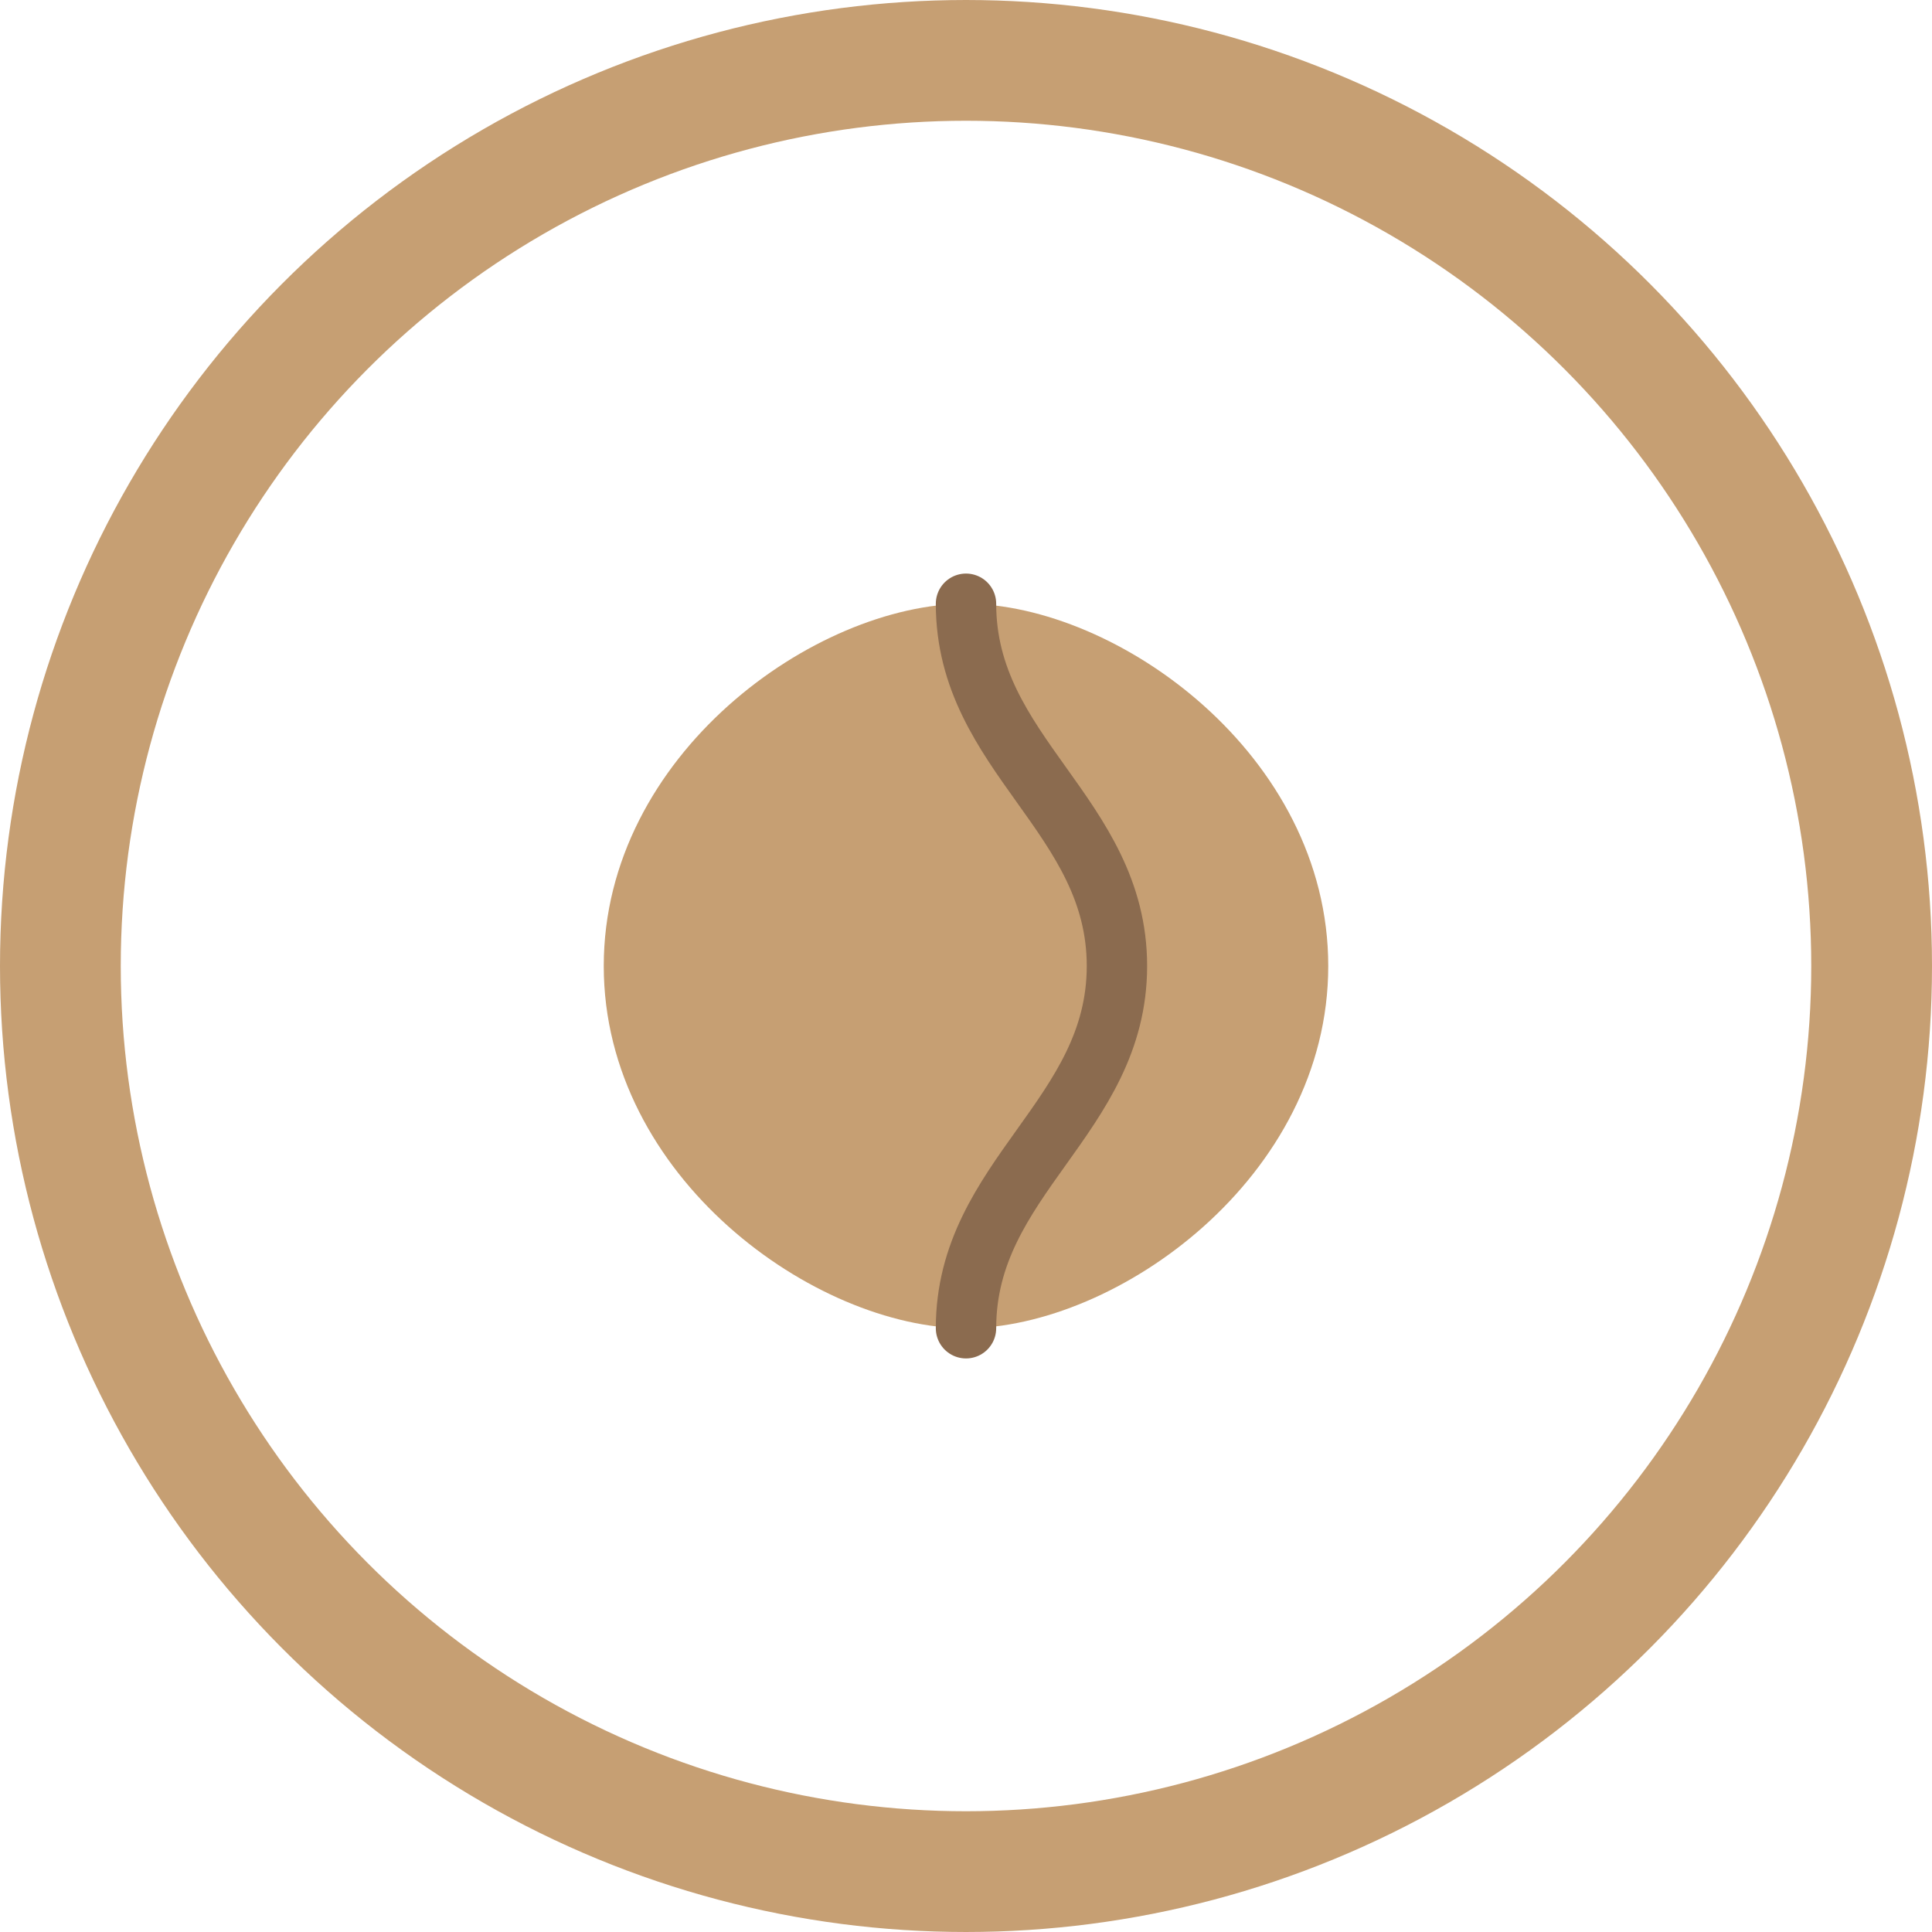 <svg xmlns="http://www.w3.org/2000/svg" viewBox="0 0 64 64" width="64" height="64" fill="none">
  <circle cx="32" cy="32" r="30" stroke="#C69F73" stroke-width="4"/>
  <path d="M20 32C20 25 27 20 32 20C37 20 44 25 44 32C44 39 37 44 32 44C27 44 20 39 20 32Z" fill="#C69F73"/>
  <path d="M32 20C32 25 37 27 37 32C37 37 32 39 32 44" stroke="#8B6B4F" stroke-width="2" stroke-linecap="round"/>
</svg>
